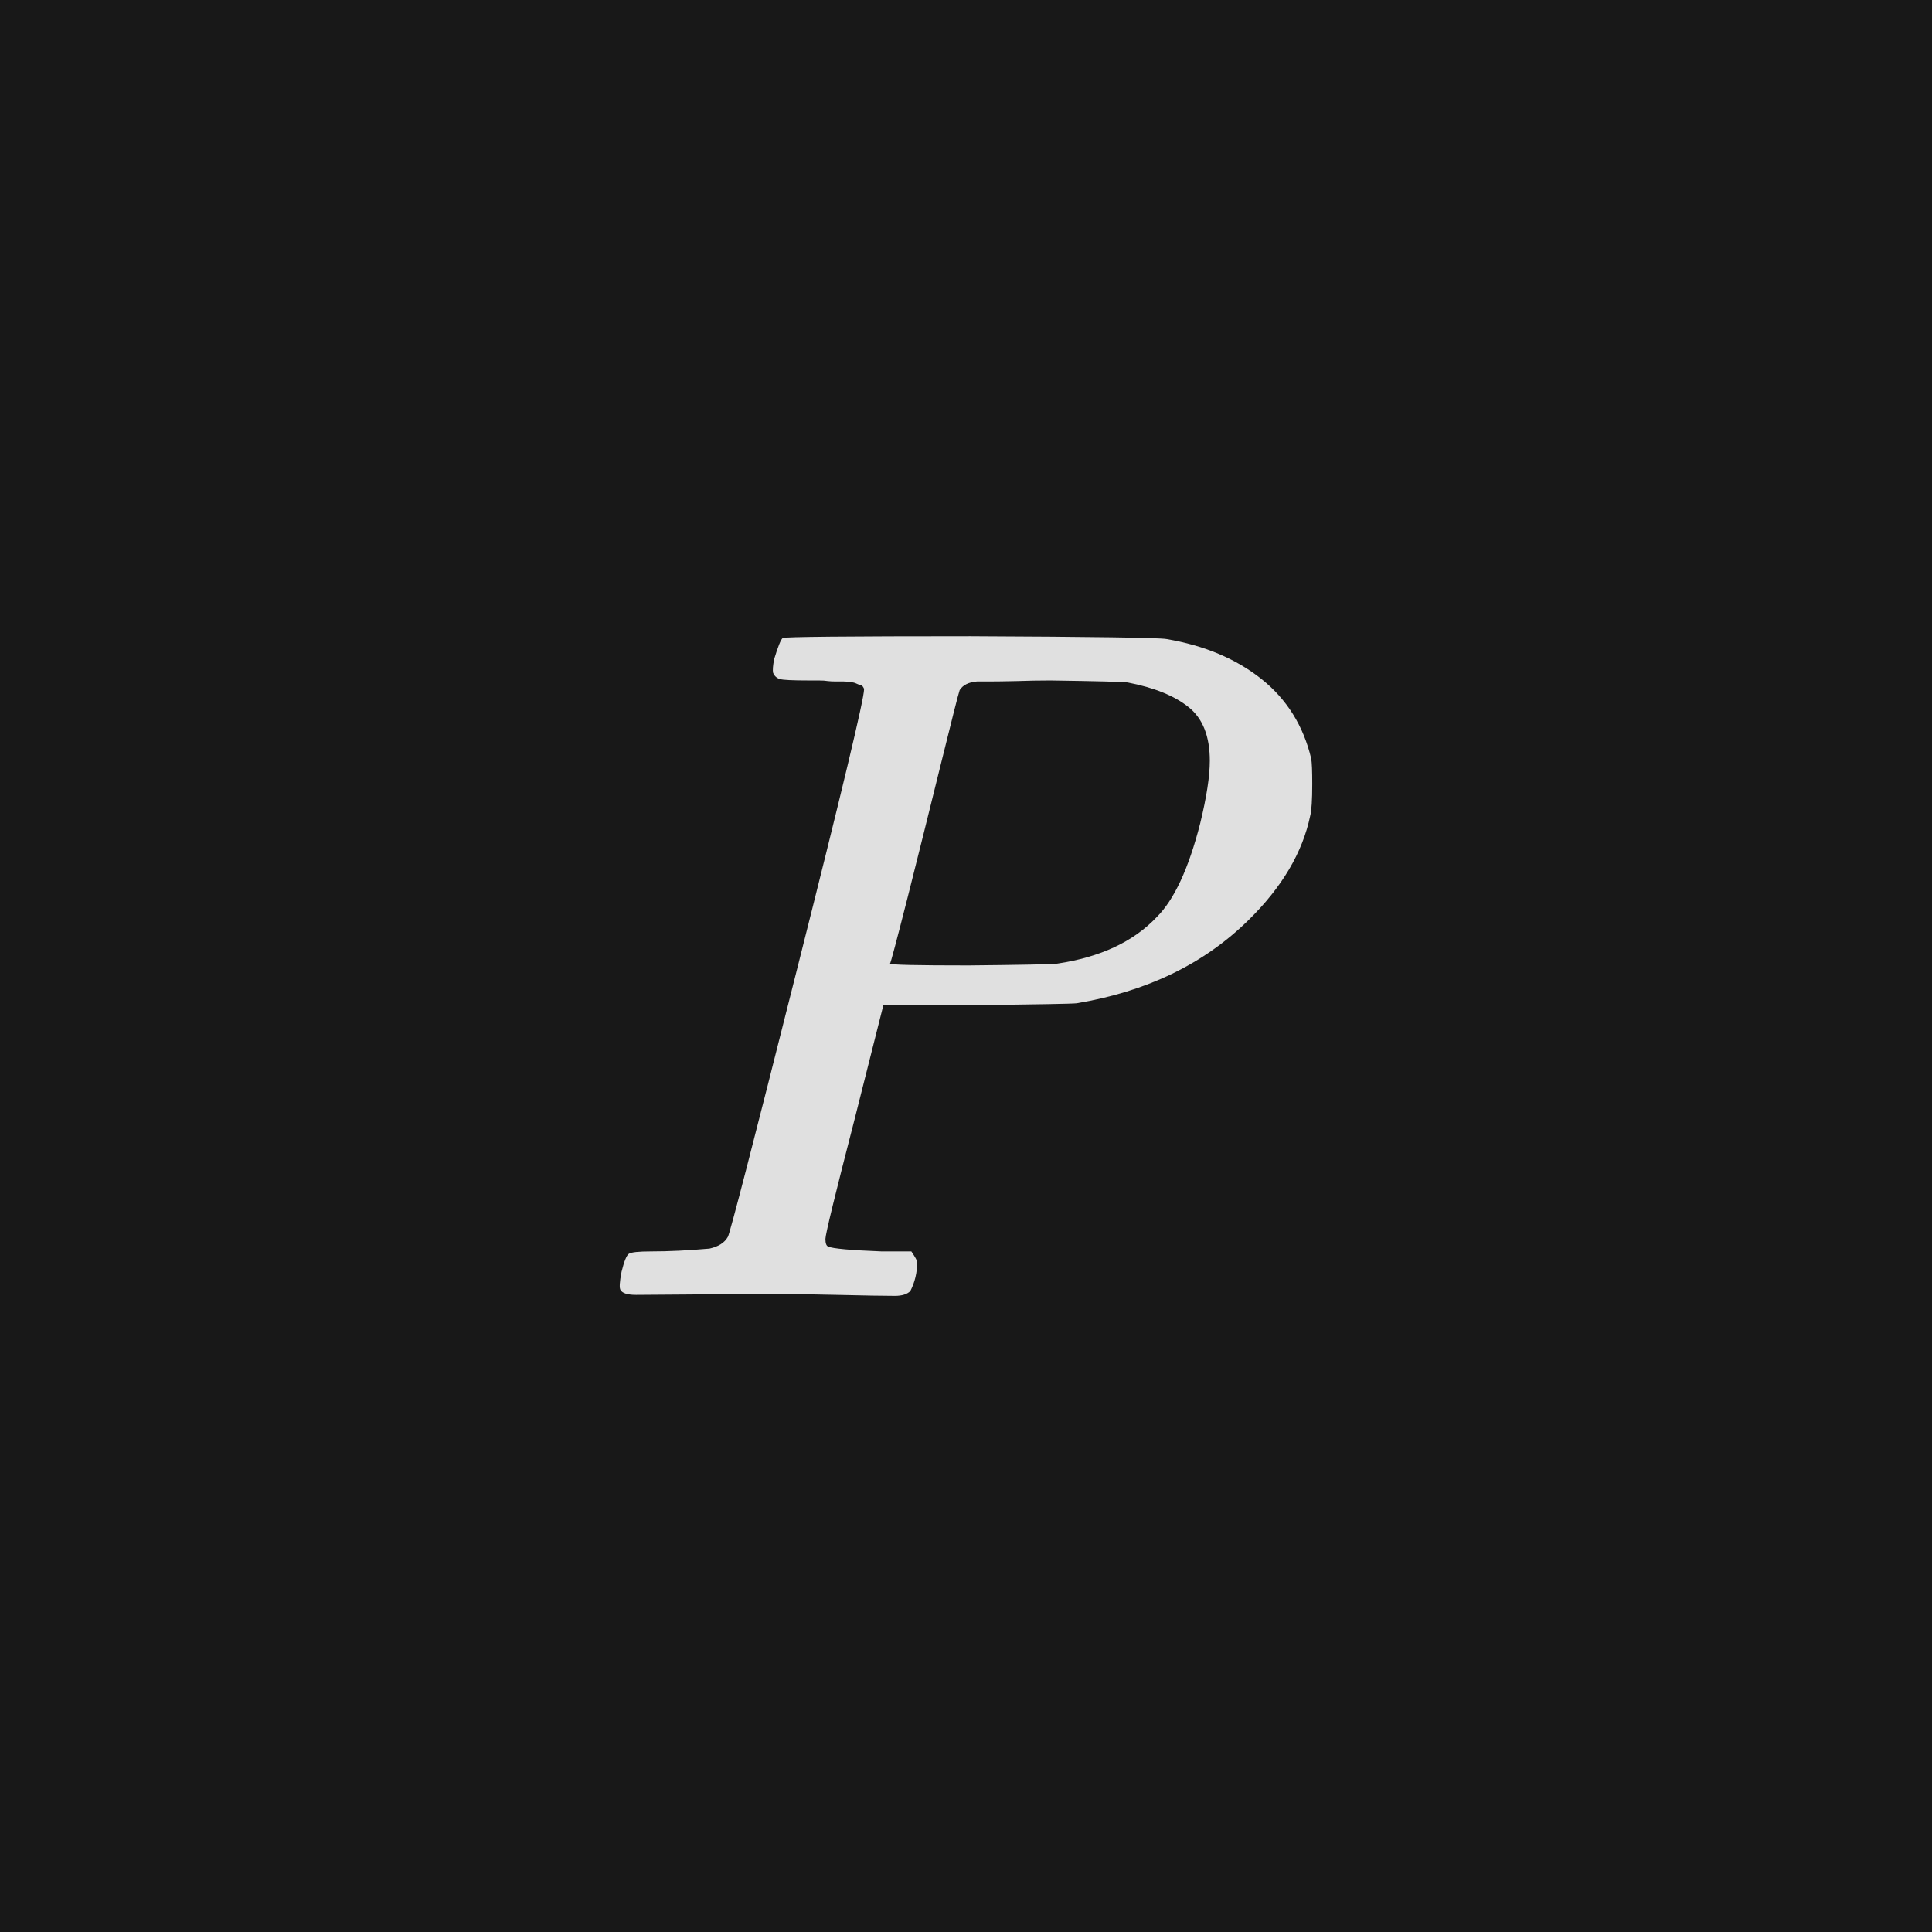 <svg xmlns="http://www.w3.org/2000/svg" version="1.1" width="96" height="96" viewbox="0 0 96 96"><rect x="0" y="0" width="96" height="96" fill="#181818"></rect><g transform="translate(29.155, 64.392)"><path d="M13.78-30.14L13.78-30.14Q13.78-30.19 13.73-30.26 13.68-30.34 13.58-30.36 13.49-30.38 13.39-30.43 13.3-30.48 13.1-30.5 12.91-30.53 12.77-30.53 12.62-30.53 12.38-30.53 12.14-30.53 11.98-30.55 11.81-30.58 11.52-30.58 11.23-30.58 11.04-30.58L11.04-30.58Q9.84-30.58 9.6-30.65 9.36-30.72 9.26-30.96L9.26-30.96Q9.22-31.15 9.31-31.63L9.31-31.63Q9.6-32.59 9.74-32.69 9.89-32.78 19.06-32.78L19.06-32.78Q28.18-32.74 28.8-32.64L28.8-32.64Q31.63-32.16 33.53-30.65 35.42-29.14 36-26.69L36-26.69Q36.05-26.4 36.05-25.44L36.05-25.44Q36.05-24.24 35.95-23.86L35.95-23.86Q35.38-21.12 32.88-18.67L32.88-18.67Q29.57-15.41 24.34-14.54L24.34-14.54Q24-14.5 19.3-14.45L19.3-14.45 14.74-14.45 13.3-8.74Q11.86-3.17 11.86-2.83 11.86-2.5 12-2.45L12-2.45Q12.34-2.3 14.64-2.21L14.64-2.21 16.13-2.21Q16.42-1.78 16.42-1.68L16.42-1.68Q16.42-0.91 16.08-0.24L16.08-0.24Q15.84 0 15.31 0L15.31 0Q14.5 0 12.41-0.05 10.32-0.1 8.74-0.1L8.74-0.1Q7.2-0.1 5.21-0.07 3.22-0.05 2.45-0.05L2.45-0.05Q1.82-0.05 1.68-0.29L1.68-0.29Q1.58-0.43 1.73-1.2L1.73-1.2Q1.92-1.97 2.09-2.09 2.26-2.21 3.22-2.21L3.22-2.21Q4.51-2.21 6.1-2.35L6.1-2.35Q6.77-2.5 7.01-2.93L7.01-2.93Q7.15-3.12 10.46-16.27 13.78-29.42 13.78-30.14ZM30.96-26.59L30.96-26.59Q30.96-28.42 29.9-29.26 28.85-30.1 26.88-30.48L26.88-30.48Q26.54-30.53 23.04-30.58L23.04-30.58Q22.22-30.58 21.36-30.55 20.5-30.53 19.97-30.53 19.44-30.53 19.39-30.53L19.39-30.53Q18.77-30.48 18.53-30.1L18.53-30.1Q18.43-29.81 17.59-26.4 16.75-22.99 15.94-19.78 15.12-16.56 15.07-16.51L15.07-16.51Q15.07-16.42 18.96-16.42L18.96-16.42Q22.99-16.46 23.38-16.51L23.38-16.51Q26.59-16.99 28.32-18.82L28.32-18.82Q29.62-20.11 30.48-23.47L30.48-23.47Q30.96-25.44 30.96-26.59Z" fill="#E0E0E0"></path></g></svg>